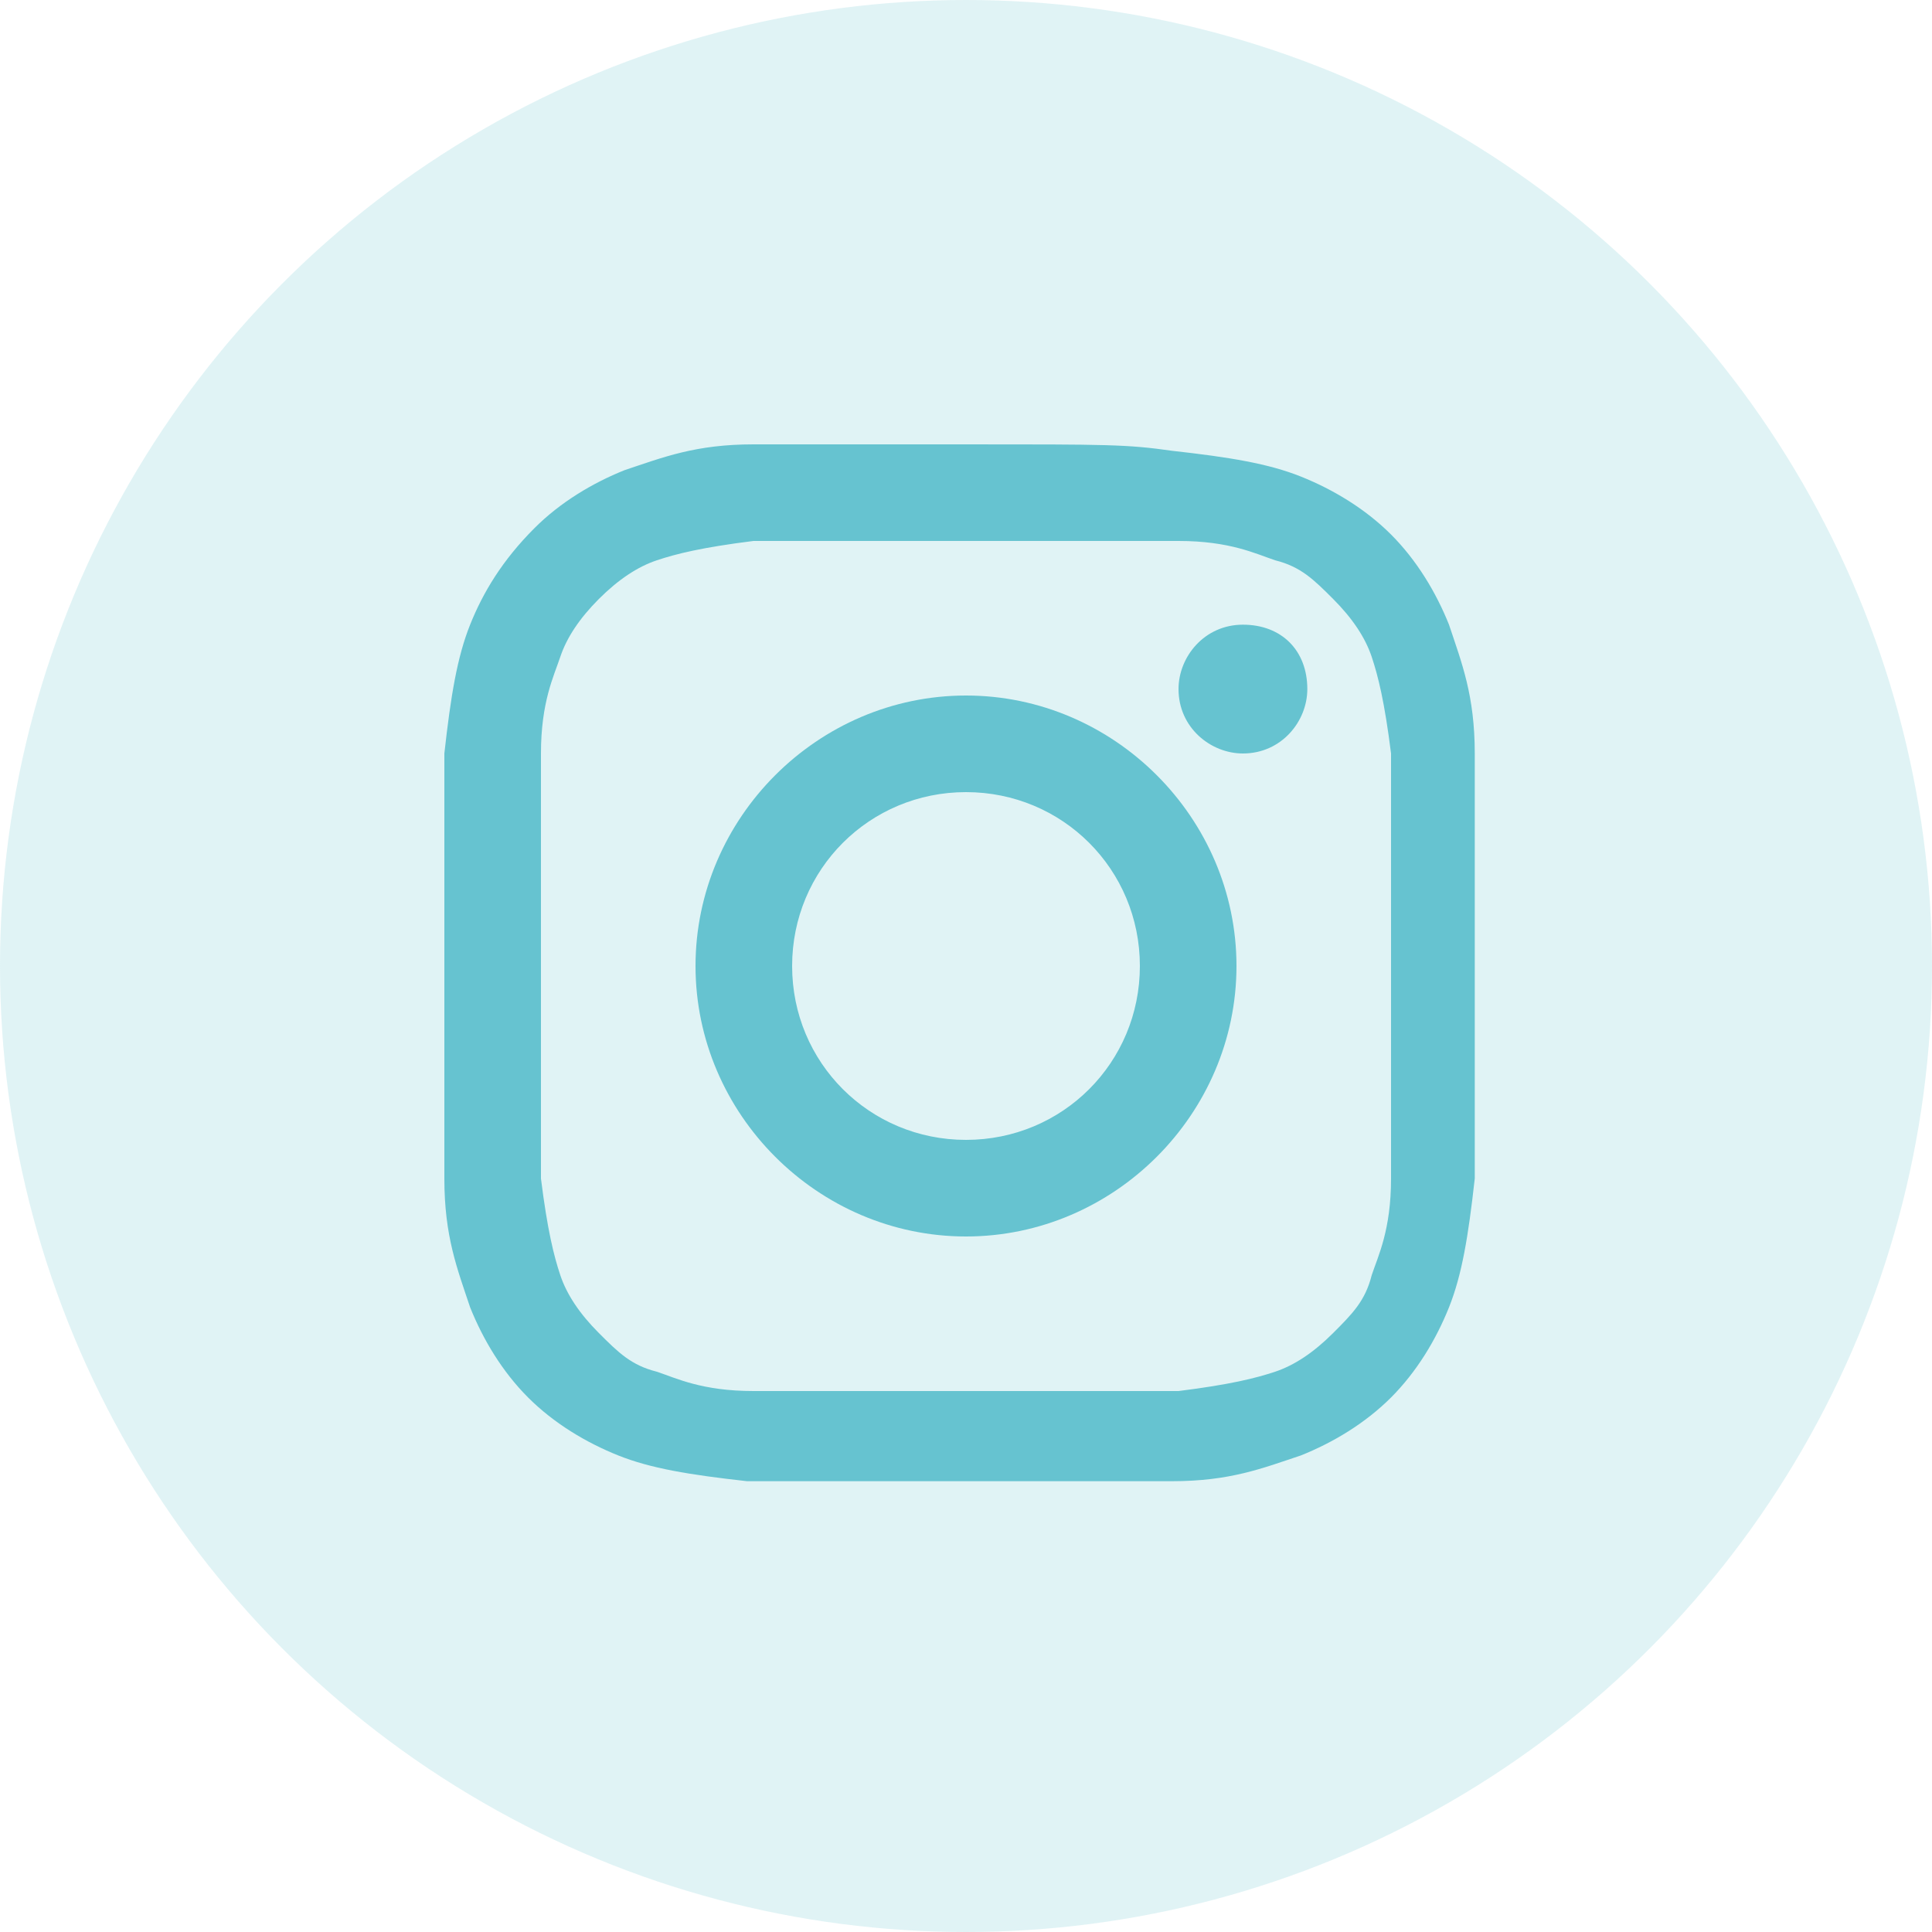 <?xml version="1.0" encoding="utf-8"?>
<!-- Generator: Adobe Illustrator 23.0.1, SVG Export Plug-In . SVG Version: 6.00 Build 0)  -->
<svg version="1.1" id="Capa_1" xmlns="http://www.w3.org/2000/svg" xmlns:xlink="http://www.w3.org/1999/xlink" x="0px" y="0px"
	 viewBox="0 0 30 30" style="enable-background:new 0 0 30 30;" xml:space="preserve">
<style type="text/css">
	.st0{opacity:0.2;fill:#66C3D0;}
	.st1{fill:#66C3D0;}
</style>
<circle class="st0" cx="15" cy="15" r="15"/>
<g id="XMLID_3_">
	<path id="XMLID_15_" class="st1" d="M15,8.4c2.2,0,2.4,0,3.3,0c0.8,0,1.2,0.2,1.5,0.3c0.4,0.1,0.6,0.3,0.9,0.6
		c0.3,0.3,0.5,0.6,0.6,0.9c0.1,0.3,0.2,0.7,0.3,1.5c0,0.9,0,1.1,0,3.3s0,2.4,0,3.3c0,0.8-0.2,1.2-0.3,1.5c-0.1,0.4-0.3,0.6-0.6,0.9
		c-0.3,0.3-0.6,0.5-0.9,0.6c-0.3,0.1-0.7,0.2-1.5,0.3c-0.9,0-1.1,0-3.3,0s-2.4,0-3.3,0c-0.8,0-1.2-0.2-1.5-0.3
		c-0.4-0.1-0.6-0.3-0.9-0.6c-0.3-0.3-0.5-0.6-0.6-0.9c-0.1-0.3-0.2-0.7-0.3-1.5c0-0.9,0-1.1,0-3.3s0-2.4,0-3.3
		c0-0.8,0.2-1.2,0.3-1.5C8.8,9.9,9,9.6,9.3,9.3C9.6,9,9.9,8.8,10.2,8.7c0.3-0.1,0.7-0.2,1.5-0.3C12.6,8.4,12.8,8.4,15,8.4 M15,6.9
		c-2.2,0-2.5,0-3.3,0c-0.9,0-1.4,0.2-2,0.4c-0.5,0.2-1,0.5-1.4,0.9C7.8,8.7,7.5,9.2,7.3,9.7c-0.2,0.5-0.3,1.1-0.4,2
		c0,0.9,0,1.1,0,3.3c0,2.2,0,2.5,0,3.3c0,0.9,0.2,1.4,0.4,2c0.2,0.5,0.5,1,0.9,1.4c0.4,0.4,0.9,0.7,1.4,0.9c0.5,0.2,1.1,0.3,2,0.4
		c0.9,0,1.1,0,3.3,0c2.2,0,2.5,0,3.3,0c0.9,0,1.4-0.2,2-0.4c0.5-0.2,1-0.5,1.4-0.9s0.7-0.9,0.9-1.4c0.2-0.5,0.3-1.1,0.4-2
		c0-0.9,0-1.1,0-3.3c0-2.2,0-2.5,0-3.3c0-0.9-0.2-1.4-0.4-2c-0.2-0.5-0.5-1-0.9-1.4c-0.4-0.4-0.9-0.7-1.4-0.9
		c-0.5-0.2-1.1-0.3-2-0.4C17.5,6.9,17.2,6.9,15,6.9"/>
	<path id="XMLID_7_" class="st1" d="M15,10.8c-2.3,0-4.2,1.9-4.2,4.2c0,2.3,1.9,4.2,4.2,4.2c2.3,0,4.2-1.9,4.2-4.2
		C19.2,12.7,17.3,10.8,15,10.8 M15,17.7c-1.5,0-2.7-1.2-2.7-2.7c0-1.5,1.2-2.7,2.7-2.7s2.7,1.2,2.7,2.7C17.7,16.5,16.5,17.7,15,17.7
		"/>
	<path id="XMLID_4_" class="st1" d="M20.3,10.7c0,0.5-0.4,1-1,1c-0.5,0-1-0.4-1-1c0-0.5,0.4-1,1-1C19.9,9.7,20.3,10.1,20.3,10.7"/>
</g>
</svg>
